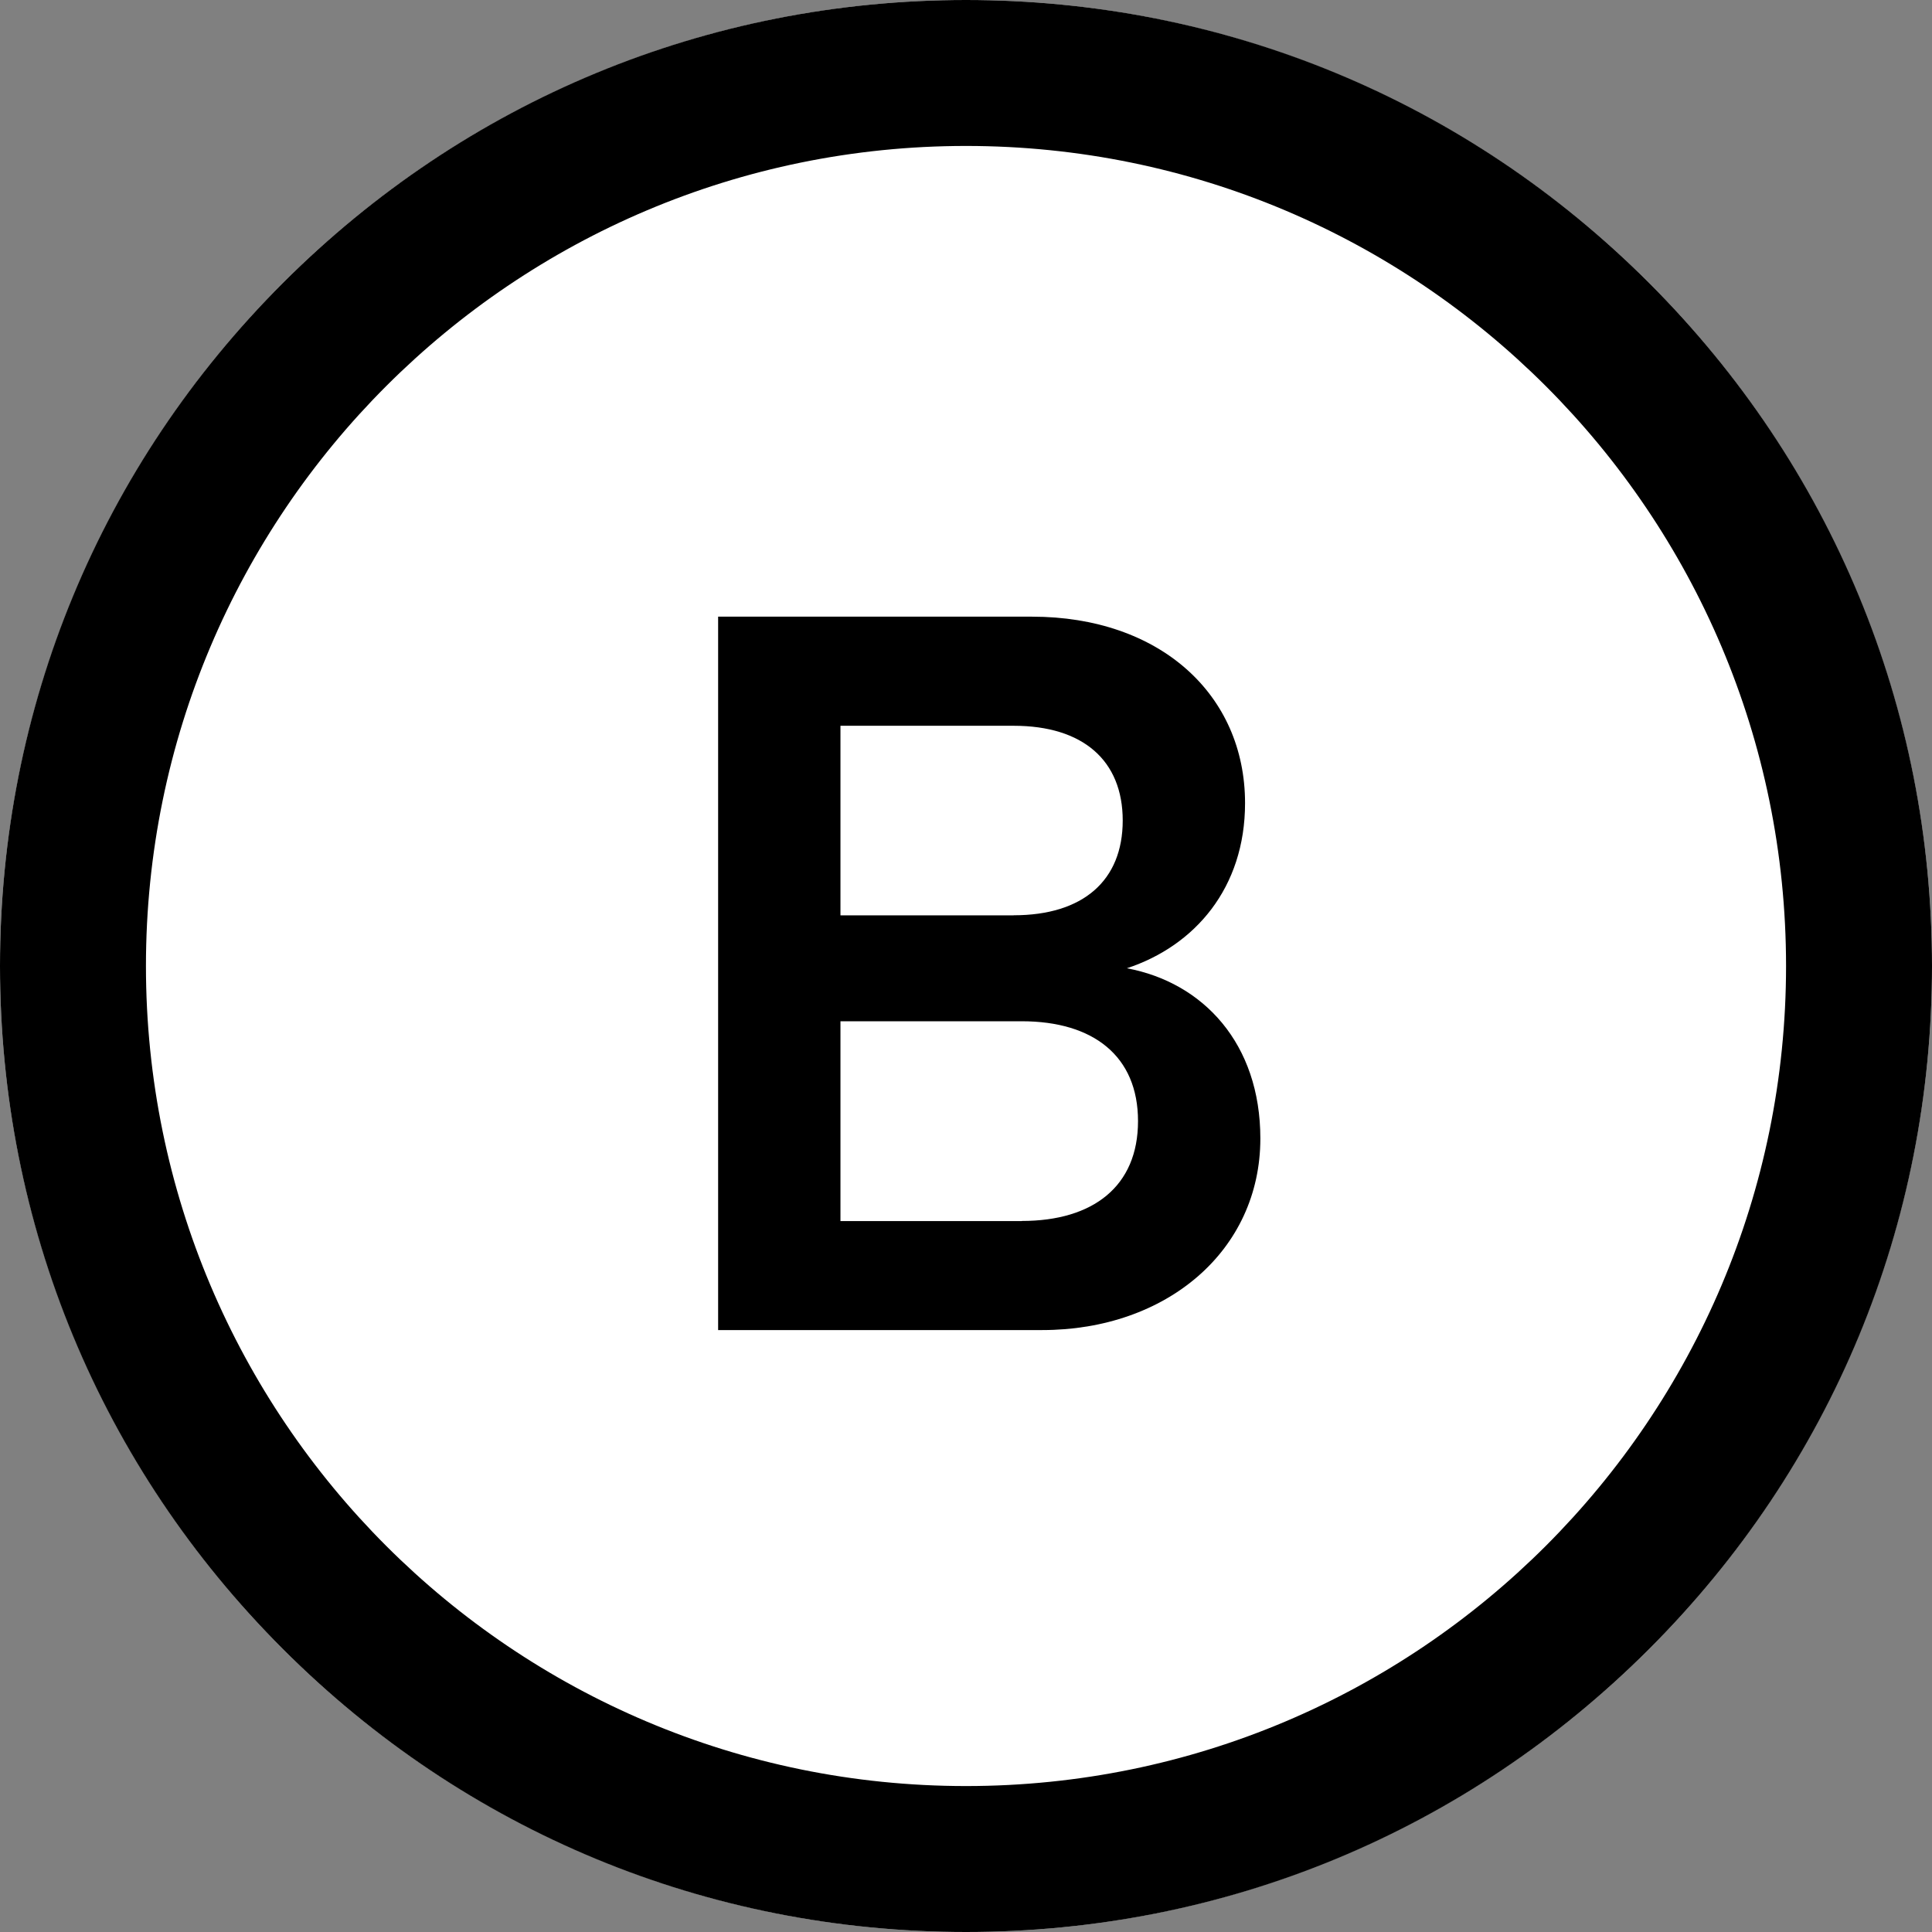 <?xml version="1.0" encoding="utf-8"?>
<svg viewBox="-3.128 88.979 204.52 204.52" width="204.52" height="204.52" xmlns="http://www.w3.org/2000/svg">
  <rect x="-3.128" y="88.979" width="204.52" height="204.52" fill="#808080" stroke="none"/>
  <path class="cls-1" d="M 99.132 88.979 C 155.604 88.979 201.392 134.767 201.392 191.239 C 201.392 247.711 155.604 293.499 99.132 293.499 C 42.66 293.499 -3.128 247.711 -3.128 191.239 C -3.128 134.767 42.66 88.979 99.132 88.979" style="stroke-width: 0px; fill: rgb(255, 255, 255);"/>
  <path class="cls-1" d="M 72.892 154.259 L 106.122 154.259 C 119.612 154.259 128.672 162.459 128.672 173.999 C 128.672 182.949 123.382 189.099 116.162 191.479 C 124.252 192.989 130.292 199.459 130.292 209.499 C 130.292 221.369 120.362 229.779 107.202 229.779 L 72.892 229.779 L 72.892 154.259 L 72.892 154.259 Z M 104.182 185.869 C 111.522 185.869 115.722 182.199 115.722 175.839 C 115.722 169.479 111.512 165.809 104.182 165.809 L 85.842 165.809 L 85.842 185.879 L 104.182 185.879 L 104.182 185.869 Z M 105.042 218.229 C 112.592 218.229 117.342 214.559 117.342 207.659 C 117.342 200.759 112.592 197.089 105.042 197.089 L 85.842 197.089 L 85.842 218.239 L 105.042 218.239 L 105.042 218.229 Z" style="stroke-width: 0px;"/>
  <path class="cls-1" d="M 99.132 104.429 C 147.072 104.429 185.942 143.299 185.942 191.239 C 185.942 239.179 147.072 278.049 99.132 278.049 C 51.192 278.049 12.322 239.179 12.322 191.239 C 12.322 143.299 51.192 104.429 99.132 104.429 M 99.132 88.979 C 71.822 88.979 46.142 99.619 26.822 118.929 C 7.512 138.239 -3.128 163.919 -3.128 191.239 C -3.128 218.559 7.512 244.239 26.822 263.549 C 46.132 282.859 71.812 293.499 99.132 293.499 C 126.452 293.499 152.122 282.859 171.442 263.549 C 190.752 244.239 201.392 218.559 201.392 191.239 C 201.392 163.919 190.752 138.239 171.442 118.929 C 152.132 99.619 126.452 88.979 99.132 88.979 L 99.132 88.979 Z" style="stroke-width: 0px;"/>
</svg>